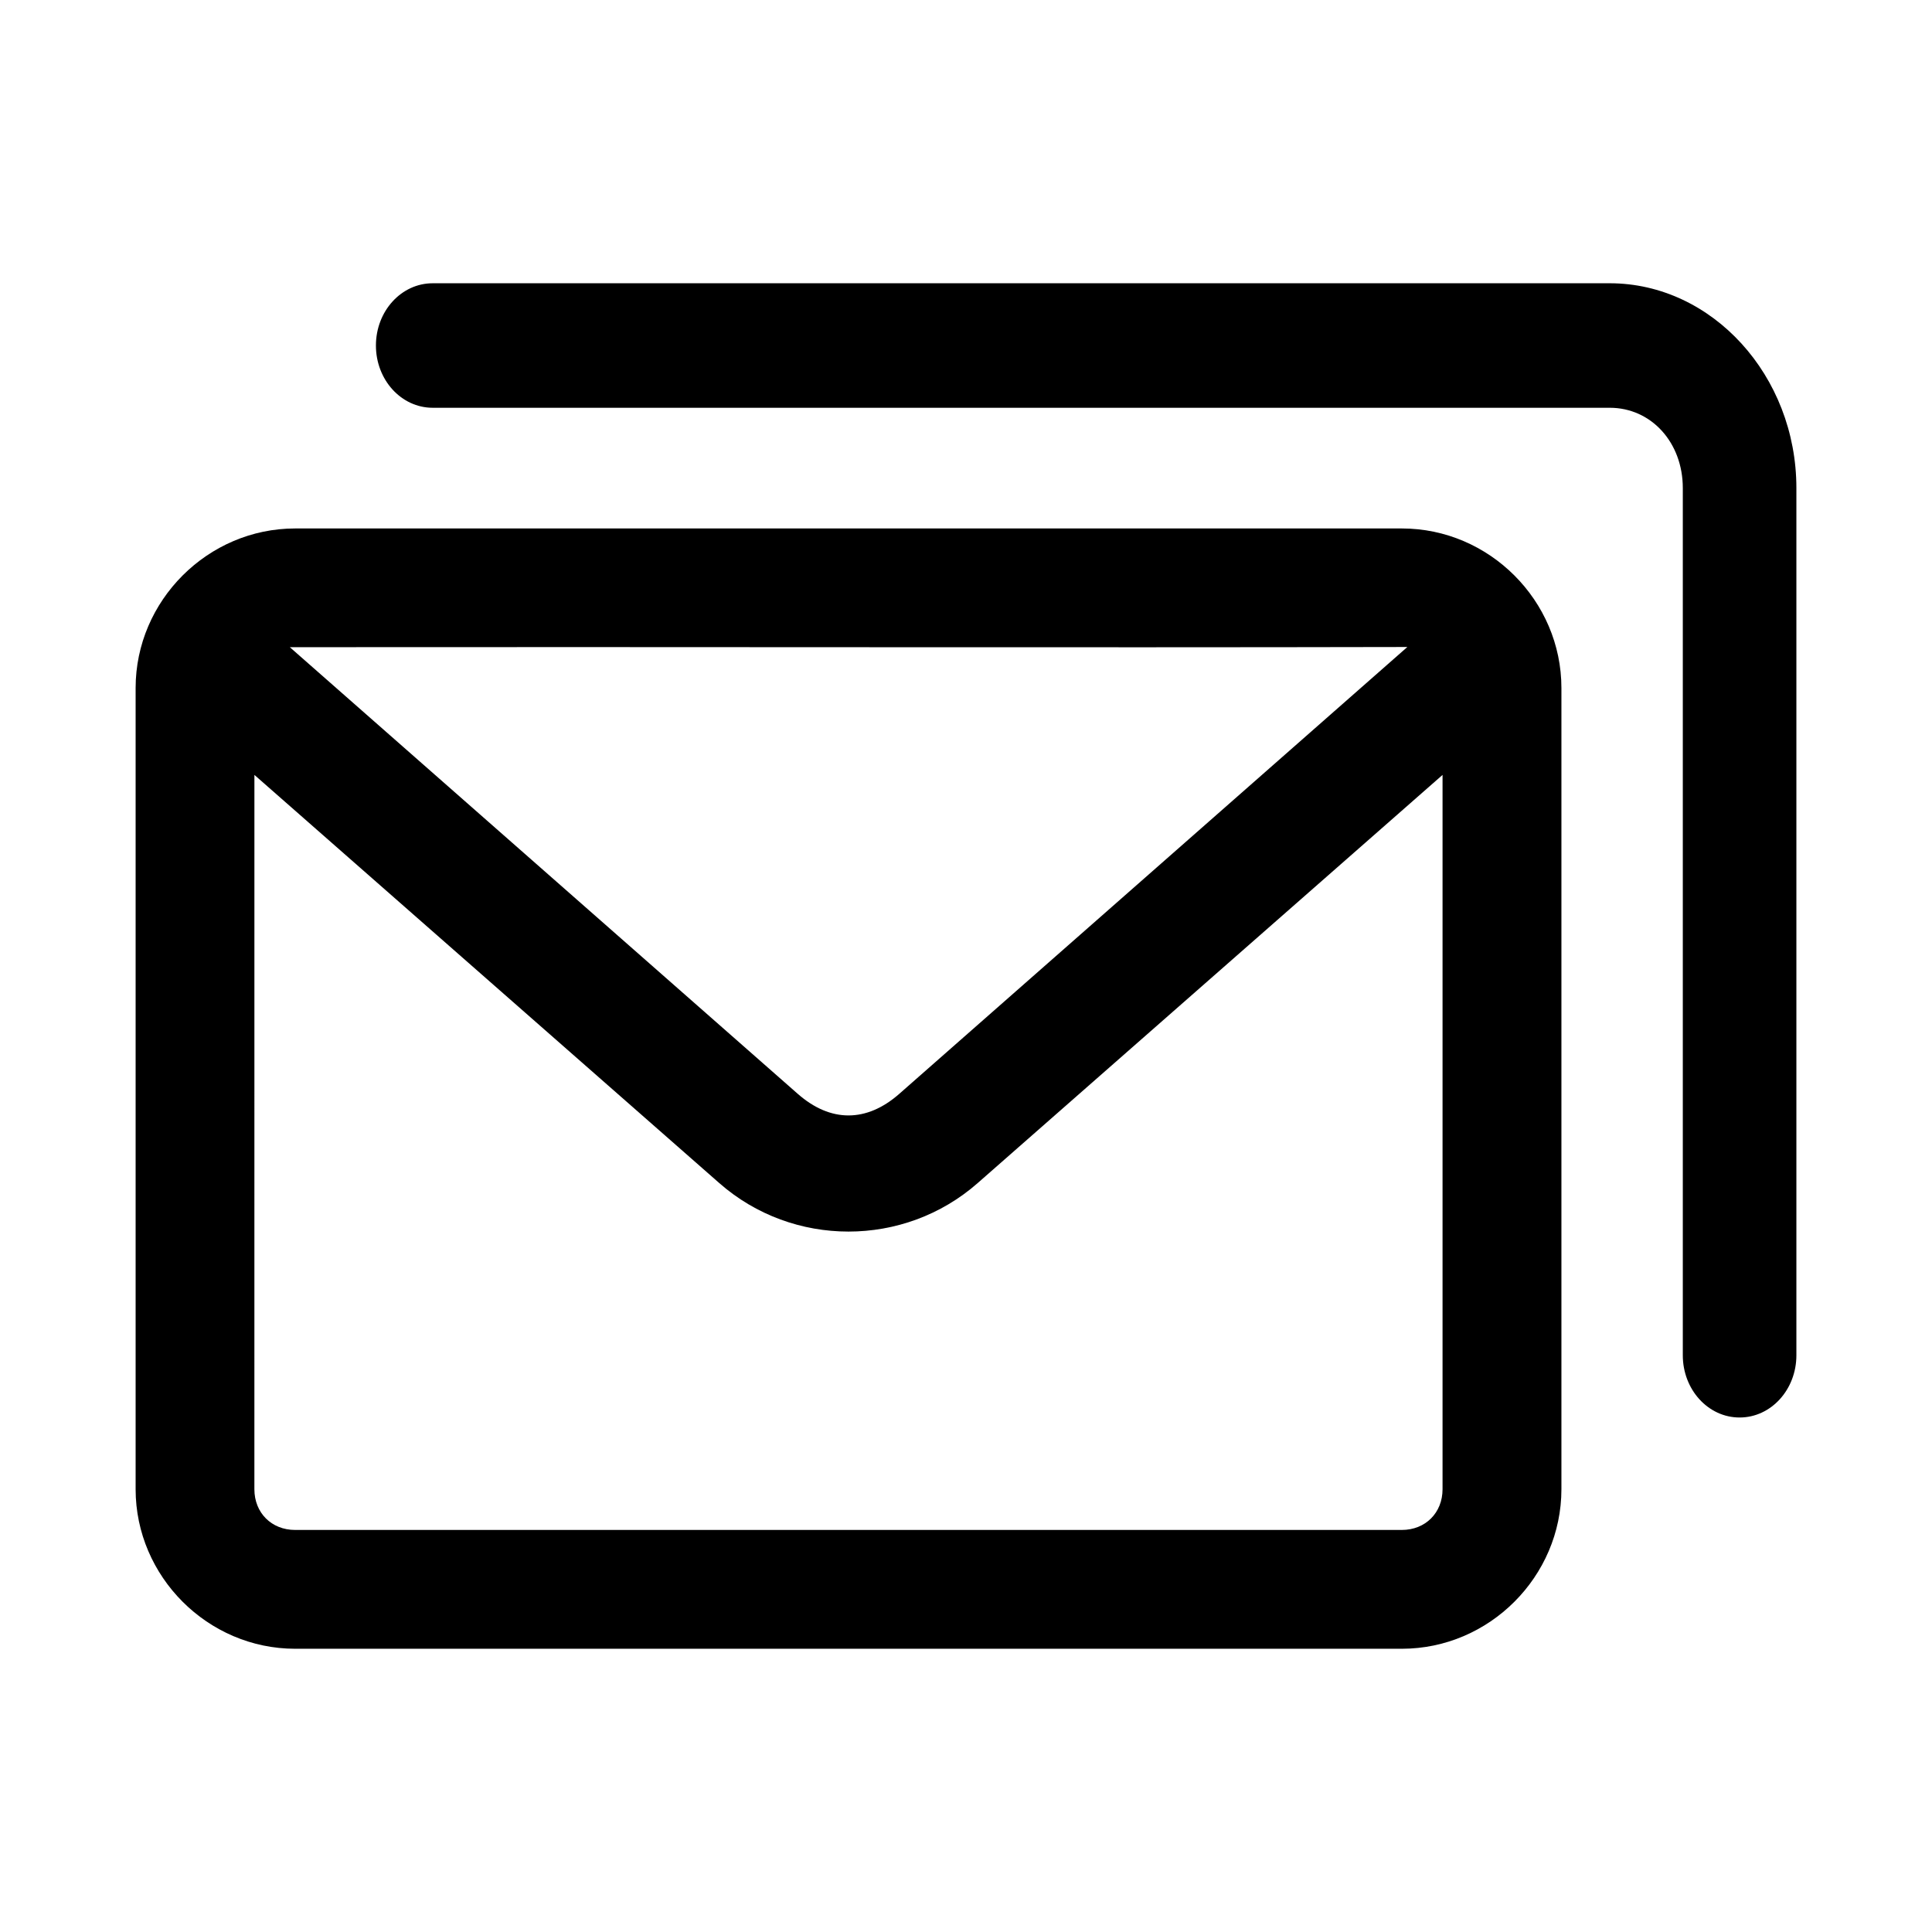 <?xml version="1.0" encoding="UTF-8"?>
<!-- Uploaded to: SVG Repo, www.svgrepo.com, Generator: SVG Repo Mixer Tools -->
<svg fill="#000000" width="800px" height="800px" version="1.1" viewBox="144 144 512 512" xmlns="http://www.w3.org/2000/svg">
 <path d="m258.66 219.07c-8.301-0.004-15.031 7.375-15.035 16.48-0.012 9.117 6.727 16.516 15.035 16.512h311.93c11.012 0 19.371 9.199 19.371 21.277v229.8c-0.012 9.133 6.742 16.535 15.066 16.512 8.312 0.004 15.047-7.394 15.035-16.512v-229.8c0-29.777-22.332-54.273-49.477-54.273zm-36.438 64.977c-23.152 0-42.281 19.129-42.281 42.281v212.33c0 23.152 19.129 42.281 42.281 42.281h293.29c23.152 0 42.281-19.129 42.281-42.281v-212.33c0-23.152-19.129-42.281-42.281-42.281zm294.74 31.414-134.66 118.43c-8.668 7.613-18.207 7.613-26.875 0l-134.62-118.38c102.97-0.102 207.87 0.141 296.15-0.051zm-305.54 33.898 123.21 108.18c19.5 17.121 48.953 17.121 68.449 0l123.21-108.18v189.3c0 6.254-4.539 10.793-10.793 10.793h-293.29c-6.254 0-10.793-4.539-10.793-10.793z"/>
</svg>